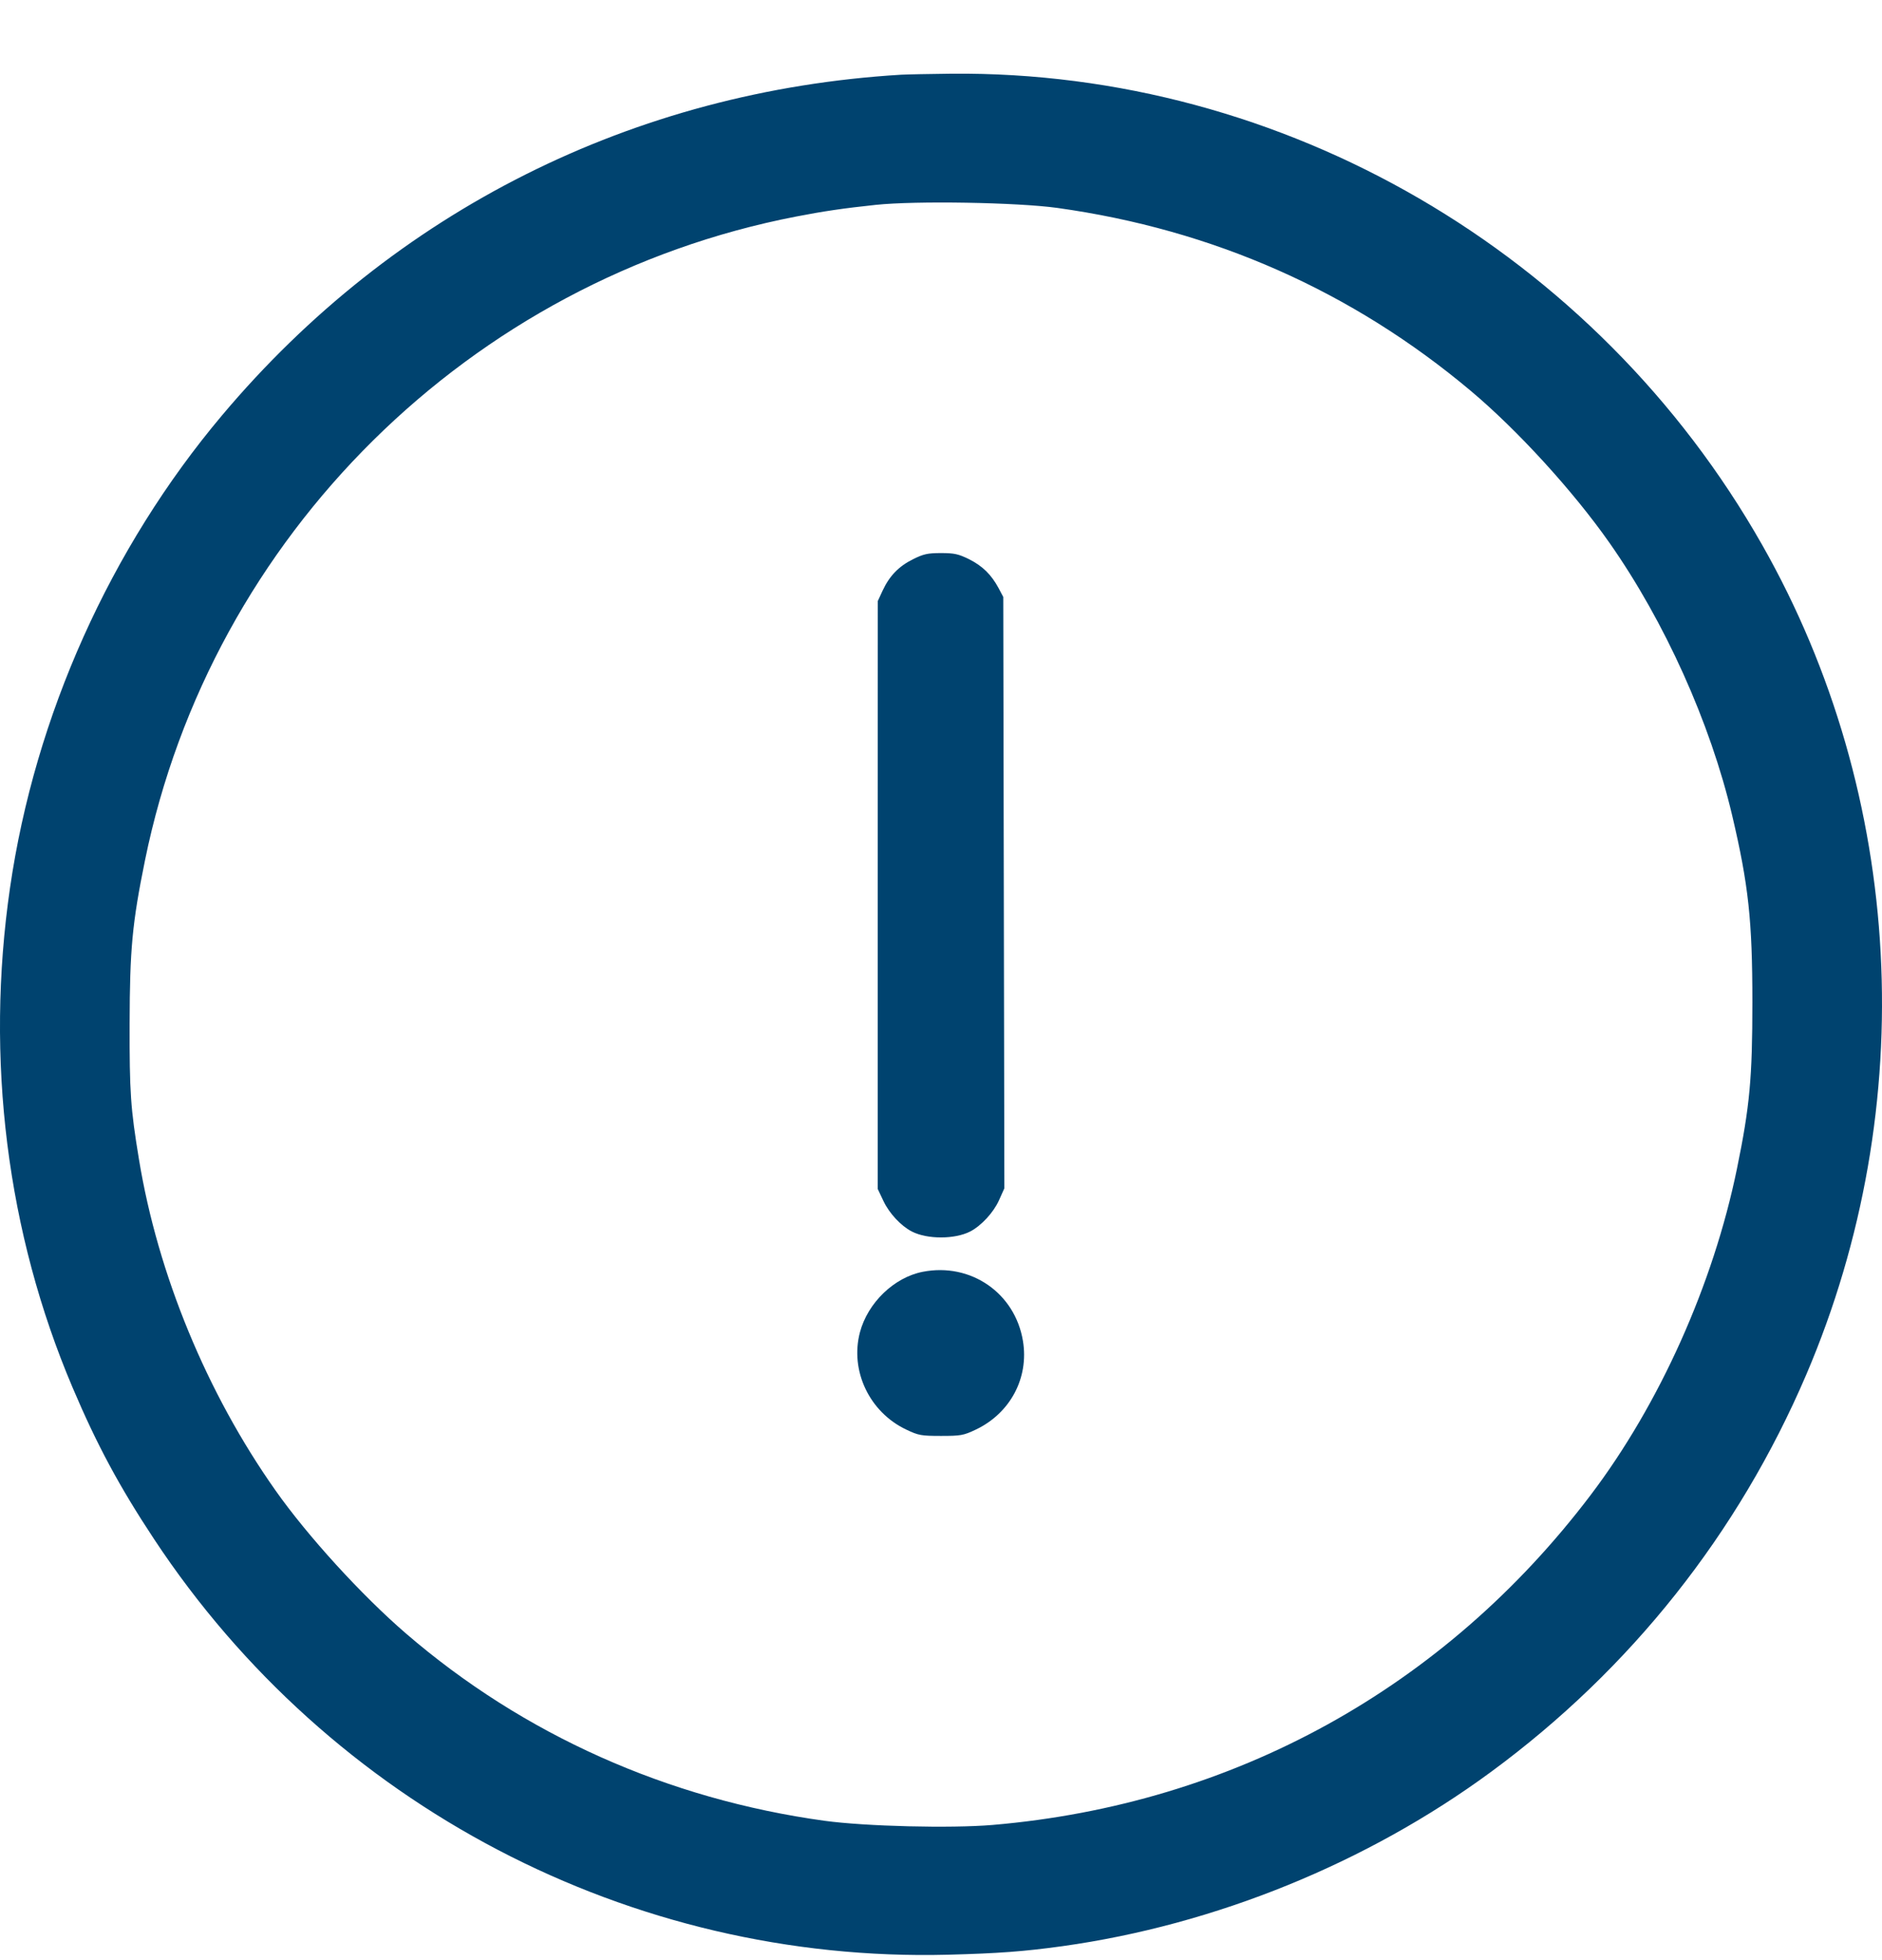 <svg width="24" height="25" viewBox="0 0 24 25" fill="none" xmlns="http://www.w3.org/2000/svg">
<path fill-rule="evenodd" clip-rule="evenodd" d="M11.492 0.953C8.079 1.158 5.024 2.691 2.832 5.297C1.406 6.991 0.447 9.128 0.128 11.322C-0.19 13.51 0.087 15.723 0.926 17.698C1.236 18.428 1.522 18.96 1.964 19.629C4.208 23.029 8.041 25.036 12.091 24.931C12.737 24.914 13.057 24.89 13.549 24.822C15.497 24.55 17.436 23.761 19.017 22.597C20.796 21.288 22.168 19.558 23.034 17.533C24.498 14.107 24.288 10.149 22.472 6.95C20.355 3.218 16.368 0.901 12.132 0.94C11.852 0.943 11.564 0.949 11.492 0.953ZM11.167 2.613C10.761 2.656 10.501 2.694 10.152 2.762C5.997 3.566 2.693 6.834 1.849 10.973C1.686 11.774 1.655 12.109 1.653 13.055C1.651 13.934 1.665 14.136 1.772 14.786C2.012 16.251 2.636 17.766 3.513 19.009C3.923 19.591 4.611 20.346 5.177 20.834C6.673 22.124 8.515 22.948 10.516 23.223C11.037 23.294 12.122 23.321 12.657 23.276C15.73 23.014 18.419 21.531 20.284 19.069C21.164 17.908 21.849 16.379 22.151 14.903C22.314 14.109 22.347 13.746 22.347 12.782C22.347 11.741 22.298 11.287 22.089 10.399C21.81 9.217 21.229 7.927 20.523 6.921C20.062 6.264 19.355 5.489 18.758 4.987C17.244 3.714 15.468 2.928 13.484 2.652C12.971 2.581 11.678 2.559 11.167 2.613ZM11.642 7.133C11.46 7.224 11.343 7.345 11.255 7.534L11.194 7.666L11.193 11.415L11.193 15.164L11.267 15.32C11.341 15.476 11.489 15.635 11.628 15.707C11.824 15.808 12.177 15.808 12.374 15.706C12.514 15.633 12.669 15.465 12.739 15.31L12.808 15.156L12.801 11.385L12.794 7.614L12.736 7.504C12.642 7.329 12.53 7.219 12.359 7.133C12.223 7.066 12.171 7.054 12 7.054C11.829 7.054 11.777 7.066 11.642 7.133ZM11.767 16.221C11.402 16.292 11.066 16.616 10.966 16.993C10.837 17.484 11.088 18.011 11.556 18.233C11.713 18.308 11.748 18.314 12 18.314C12.252 18.314 12.287 18.308 12.443 18.234C12.883 18.025 13.123 17.575 13.045 17.103C12.944 16.491 12.379 16.101 11.767 16.221Z" fill="#00436F"/>
</svg>
